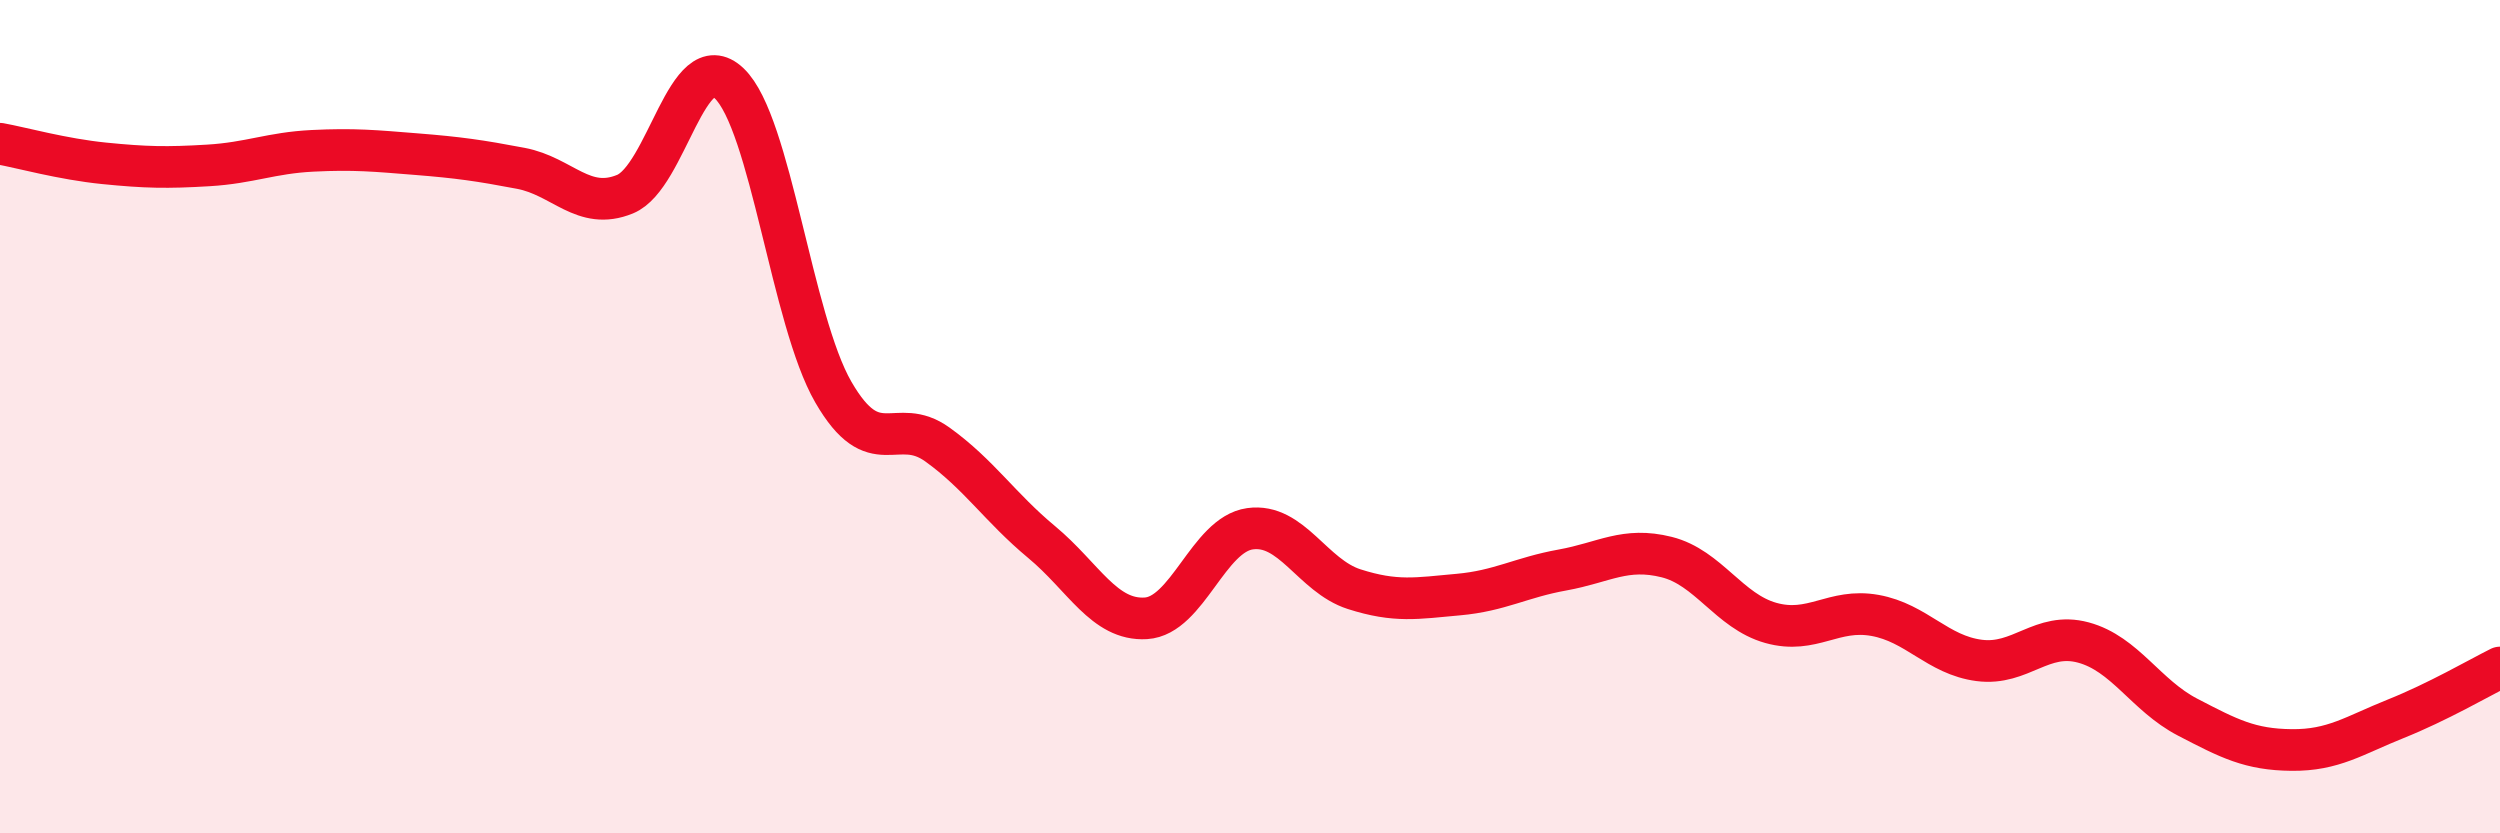 
    <svg width="60" height="20" viewBox="0 0 60 20" xmlns="http://www.w3.org/2000/svg">
      <path
        d="M 0,3.45 C 0.5,3.54 1.5,3.82 2.5,3.92 C 3.5,4.02 4,4.03 5,3.97 C 6,3.91 6.5,3.67 7.5,3.62 C 8.5,3.57 9,3.62 10,3.7 C 11,3.78 11.5,3.85 12.5,4.04 C 13.5,4.23 14,5.07 15,4.66 C 16,4.25 16.5,1.05 17.5,2 C 18.5,2.95 19,7.68 20,9.41 C 21,11.14 21.5,9.95 22.5,10.67 C 23.5,11.39 24,12.18 25,13.01 C 26,13.84 26.5,14.9 27.5,14.84 C 28.5,14.78 29,12.83 30,12.69 C 31,12.55 31.5,13.82 32.5,14.14 C 33.5,14.46 34,14.36 35,14.27 C 36,14.18 36.5,13.86 37.5,13.68 C 38.5,13.5 39,13.12 40,13.37 C 41,13.62 41.5,14.67 42.5,14.95 C 43.5,15.23 44,14.59 45,14.77 C 46,14.95 46.5,15.72 47.5,15.85 C 48.5,15.98 49,15.15 50,15.42 C 51,15.69 51.5,16.69 52.5,17.21 C 53.5,17.73 54,17.99 55,18 C 56,18.01 56.5,17.65 57.5,17.25 C 58.5,16.85 59.5,16.27 60,16.02L60 20L0 20Z"
        fill="#EB0A25"
        opacity="0.1"
        stroke-linecap="round"
        stroke-linejoin="round"
      />
      <path
        d="M 0,3.45 C 0.5,3.54 1.5,3.82 2.5,3.92 C 3.5,4.02 4,4.03 5,3.97 C 6,3.91 6.5,3.67 7.5,3.62 C 8.5,3.57 9,3.62 10,3.7 C 11,3.78 11.5,3.85 12.5,4.04 C 13.5,4.23 14,5.07 15,4.66 C 16,4.25 16.5,1.05 17.5,2 C 18.5,2.95 19,7.68 20,9.41 C 21,11.14 21.5,9.95 22.5,10.67 C 23.5,11.39 24,12.18 25,13.01 C 26,13.84 26.5,14.9 27.5,14.84 C 28.5,14.78 29,12.83 30,12.69 C 31,12.55 31.5,13.82 32.5,14.14 C 33.5,14.46 34,14.36 35,14.27 C 36,14.18 36.5,13.86 37.5,13.68 C 38.5,13.5 39,13.12 40,13.37 C 41,13.62 41.5,14.67 42.5,14.95 C 43.5,15.23 44,14.59 45,14.77 C 46,14.95 46.5,15.72 47.5,15.85 C 48.5,15.98 49,15.15 50,15.42 C 51,15.69 51.5,16.69 52.5,17.21 C 53.5,17.73 54,17.99 55,18 C 56,18.01 56.5,17.65 57.5,17.25 C 58.5,16.85 59.5,16.27 60,16.02"
        stroke="#EB0A25"
        stroke-width="1"
        fill="none"
        stroke-linecap="round"
        stroke-linejoin="round"
      />
    </svg>
  